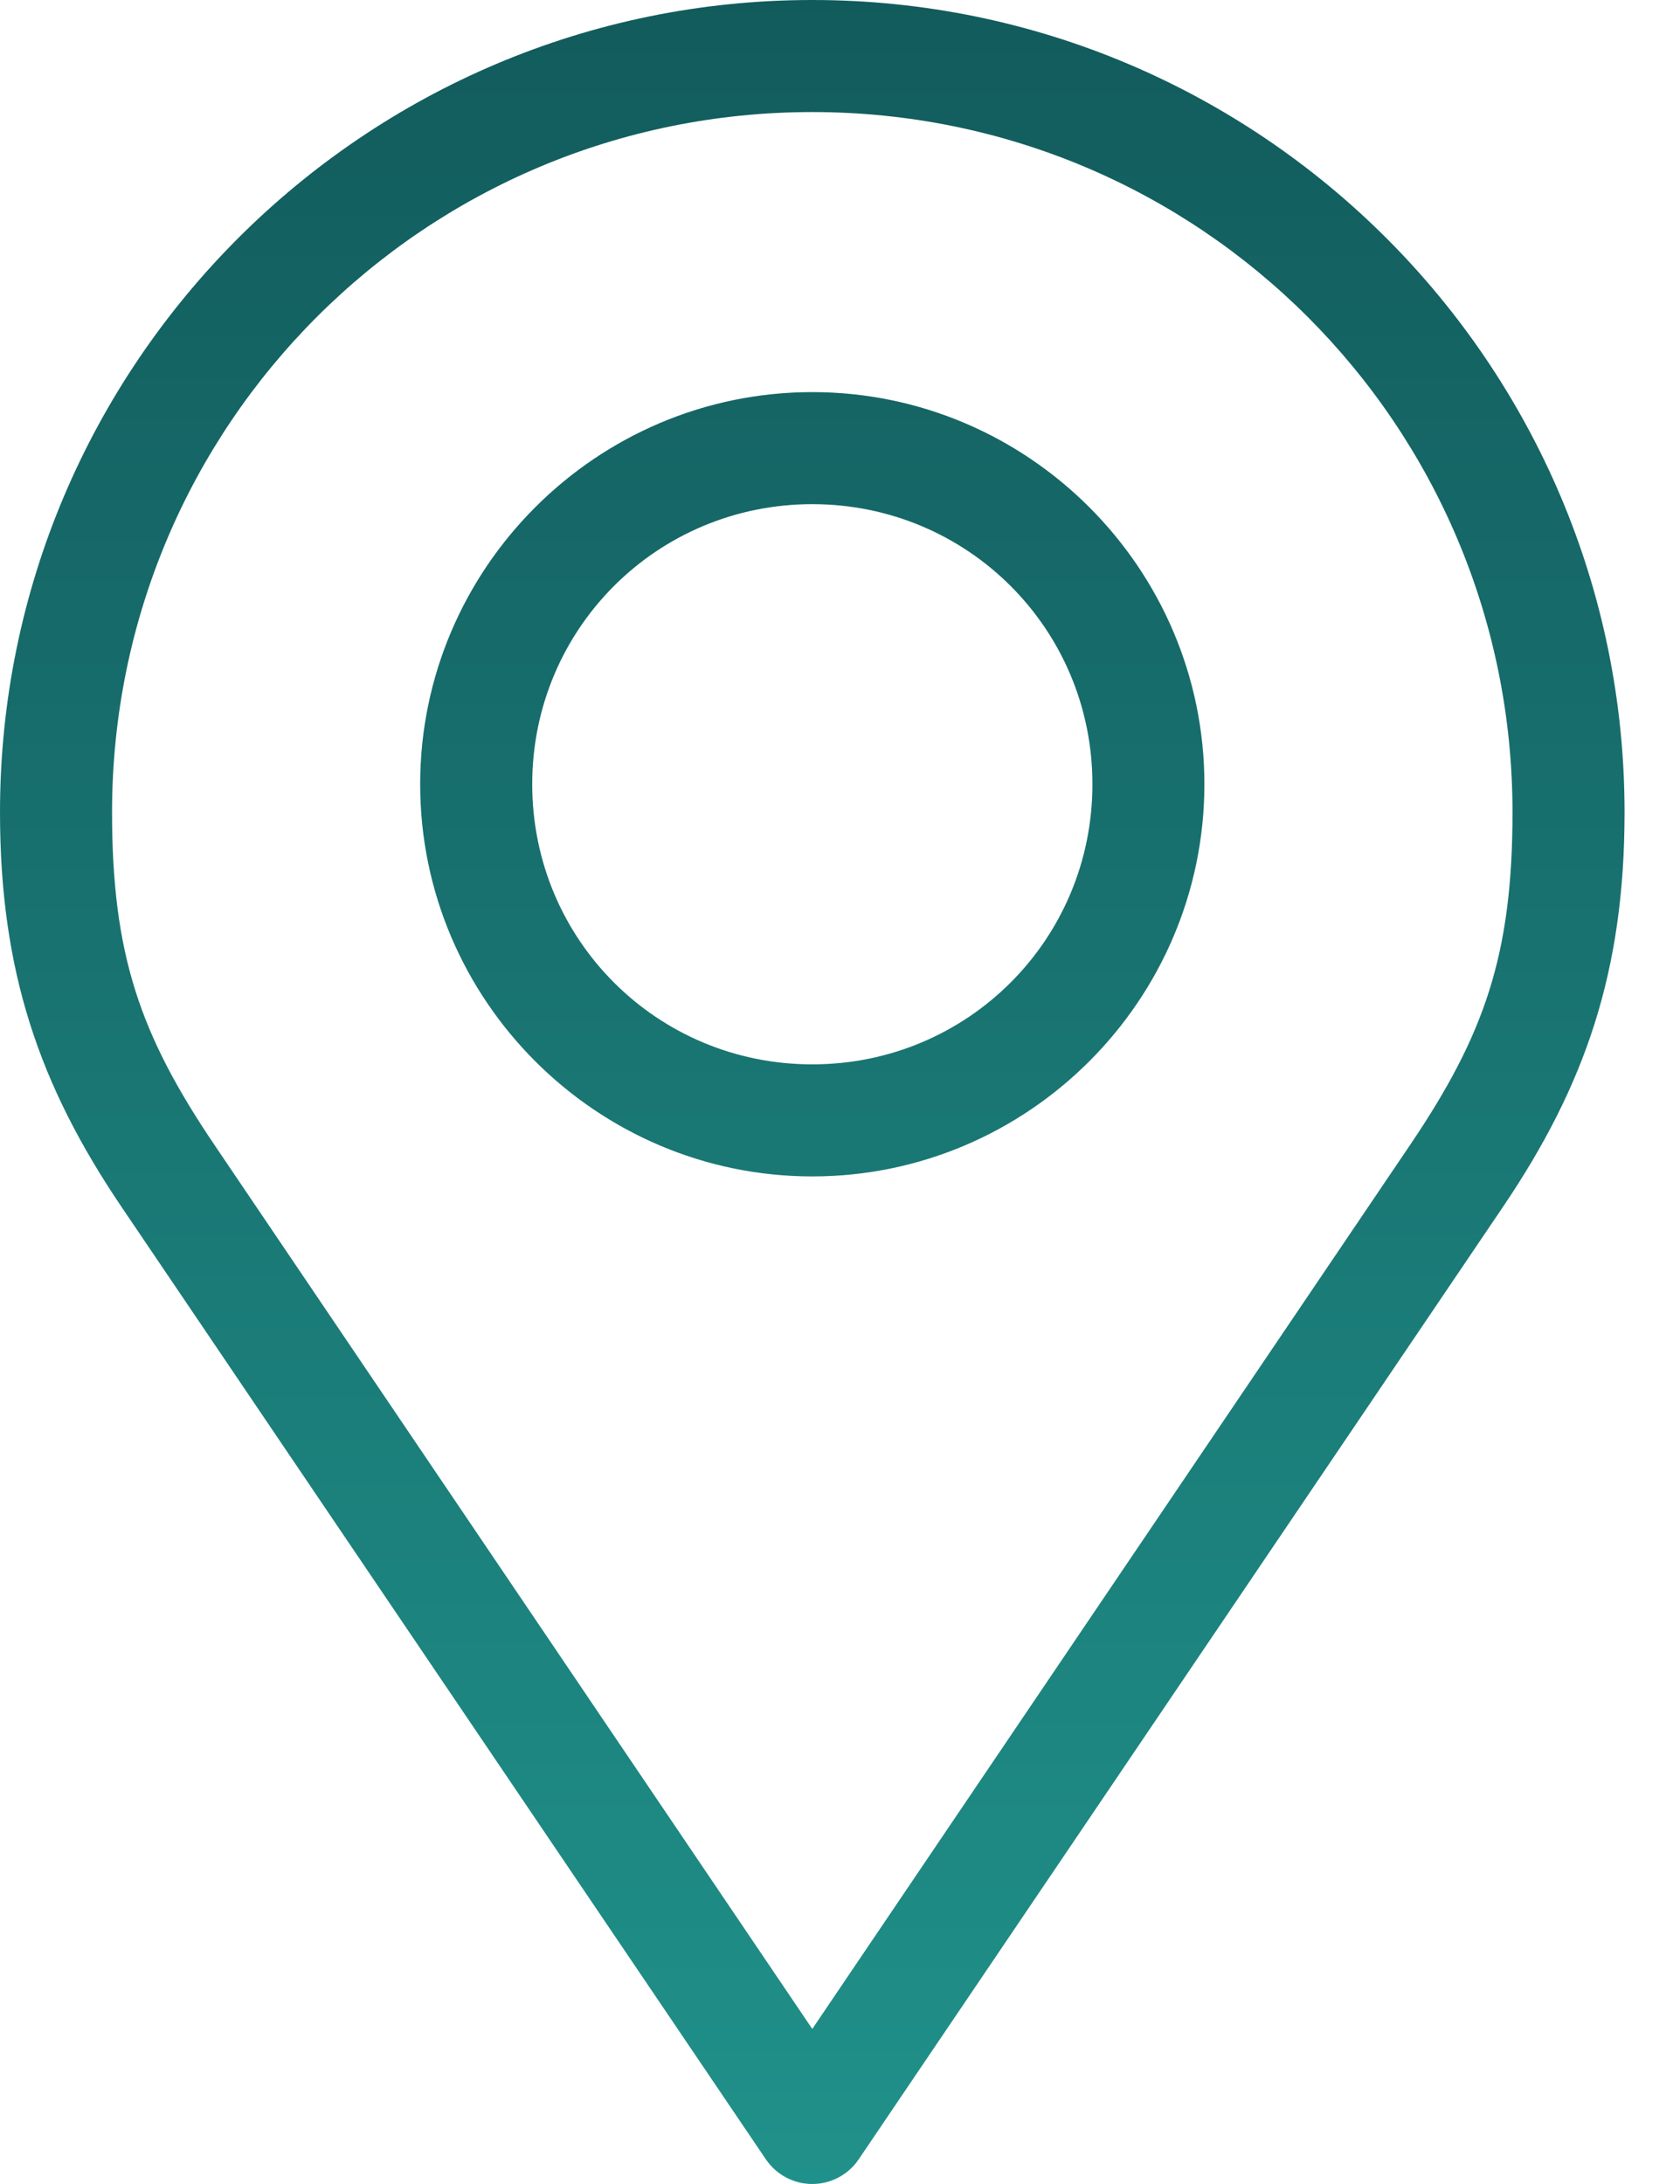 <?xml version="1.0" encoding="UTF-8"?>
<svg xmlns="http://www.w3.org/2000/svg" xmlns:xlink="http://www.w3.org/1999/xlink" width="20px" height="26px" viewBox="0 0 20 26" version="1.1">
  <title>Shape</title>
  <desc>Created with Sketch.</desc>
  <defs>
    <linearGradient x1="50%" y1="0%" x2="50%" y2="100%" id="linearGradient-1">
      <stop stop-color="#125b5c" offset="0%"></stop>
      <stop stop-color="#20918a" offset="100%"></stop>
    </linearGradient>
  </defs>
  <g id="Page-1" stroke="none" stroke-width="1" fill="none" fill-rule="evenodd">
    <g id="Ozcan-Group/Projects/Graystone-Hub/1920x1080" transform="translate(-277, -1135)" fill="url(#linearGradient-1)" fill-rule="nonzero">
      <g id="Group-40" transform="translate(277, 1134)">
        <g id="Group-8" transform="translate(0, 1)">
          <path d="M9.67,0 C4.337,0 -8.08242362e-13,4.337 -8.08242362e-13,9.67 C-8.08242362e-13,11.561 0.466,12.918 1.448,14.37 L9.118,25.707 C9.242,25.89 9.449,26 9.67,26 C9.891,26 10.098,25.89 10.222,25.707 L17.891,14.37 C18.873,12.918 19.34,11.561 19.34,9.67 C19.34,4.337 15.003,0 9.67,0 L9.67,0 Z M9.67,1.334 C14.282,1.334 18.006,5.058 18.006,9.67 C18.006,11.363 17.673,12.319 16.787,13.63 L9.67,24.154 L2.553,13.63 C1.667,12.319 1.334,11.363 1.334,9.67 C1.334,5.058 5.058,1.334 9.67,1.334 L9.67,1.334 Z M9.67,4.668 C7.1,4.668 5.002,6.766 5.002,9.336 C5.002,11.907 7.1,14.005 9.67,14.005 C12.24,14.005 14.338,11.907 14.338,9.336 C14.338,6.766 12.24,4.668 9.67,4.668 Z M9.67,6.002 C11.519,6.002 13.005,7.487 13.005,9.336 C13.005,11.186 11.519,12.671 9.67,12.671 C7.821,12.671 6.336,11.186 6.336,9.336 C6.336,7.487 7.821,6.002 9.67,6.002 Z" id="Shape"></path>
        </g>
      </g>
    </g>
  </g>
</svg>
